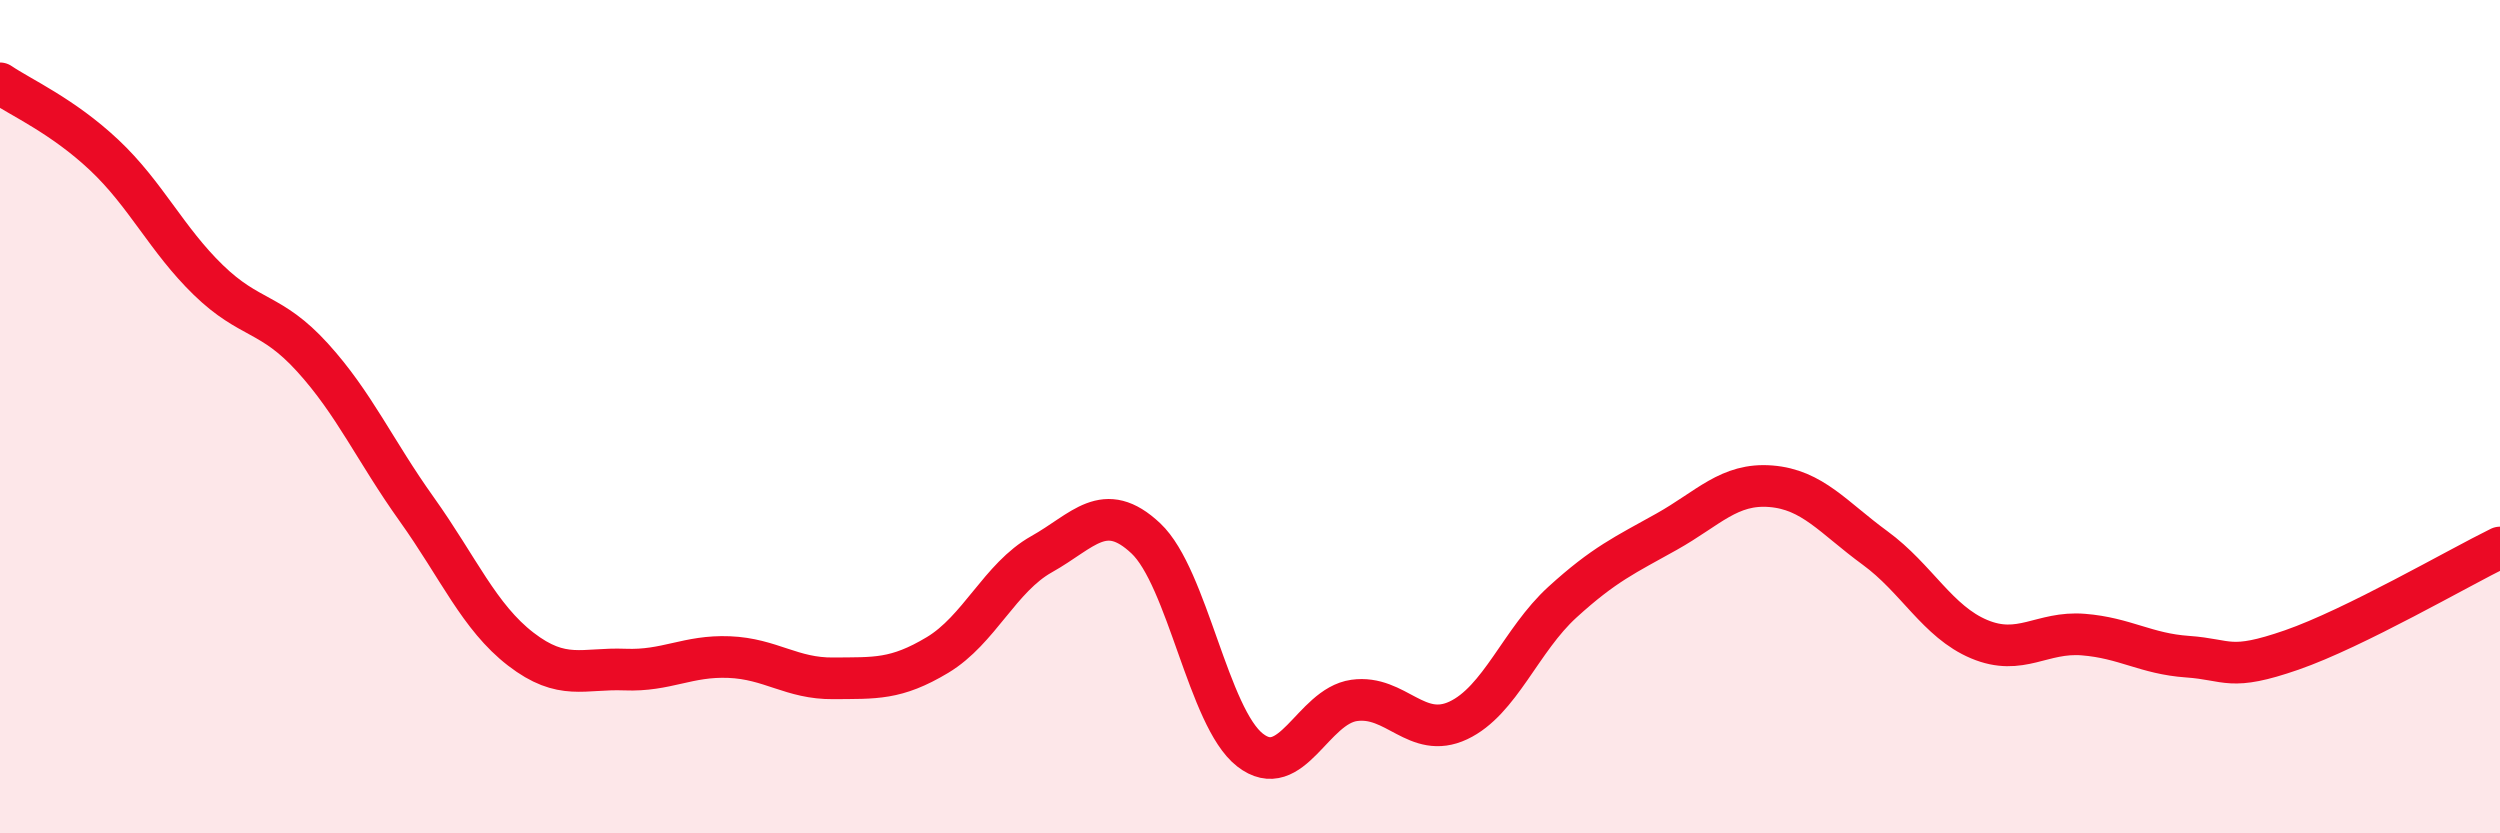 
    <svg width="60" height="20" viewBox="0 0 60 20" xmlns="http://www.w3.org/2000/svg">
      <path
        d="M 0,2 C 0.5,2.34 1.5,2.78 2.5,3.72 C 3.5,4.66 4,5.75 5,6.72 C 6,7.69 6.5,7.48 7.5,8.58 C 8.5,9.68 9,10.82 10,12.22 C 11,13.62 11.5,14.81 12.5,15.58 C 13.5,16.35 14,16.03 15,16.07 C 16,16.11 16.5,15.73 17.5,15.77 C 18.5,15.81 19,16.29 20,16.28 C 21,16.27 21.5,16.32 22.5,15.72 C 23.5,15.12 24,13.86 25,13.3 C 26,12.74 26.5,11.98 27.5,12.92 C 28.5,13.86 29,17.22 30,18 C 31,18.78 31.5,16.95 32.5,16.81 C 33.5,16.67 34,17.76 35,17.29 C 36,16.82 36.5,15.36 37.5,14.45 C 38.5,13.54 39,13.32 40,12.76 C 41,12.2 41.5,11.59 42.5,11.67 C 43.5,11.75 44,12.42 45,13.15 C 46,13.88 46.5,14.92 47.5,15.34 C 48.5,15.76 49,15.15 50,15.23 C 51,15.31 51.5,15.69 52.5,15.76 C 53.5,15.83 53.5,16.12 55,15.6 C 56.5,15.08 59,13.63 60,13.14L60 20L0 20Z"
        fill="#EB0A25"
        opacity="0.1"
        stroke-linecap="round"
        stroke-linejoin="round"
      />
      <path
        d="M 0,2 C 0.5,2.34 1.5,2.78 2.5,3.72 C 3.5,4.66 4,5.75 5,6.72 C 6,7.69 6.5,7.48 7.5,8.58 C 8.5,9.68 9,10.82 10,12.22 C 11,13.62 11.5,14.81 12.5,15.58 C 13.5,16.35 14,16.03 15,16.07 C 16,16.11 16.5,15.73 17.5,15.77 C 18.5,15.81 19,16.29 20,16.28 C 21,16.27 21.5,16.32 22.5,15.72 C 23.5,15.12 24,13.86 25,13.3 C 26,12.74 26.5,11.98 27.5,12.92 C 28.5,13.86 29,17.22 30,18 C 31,18.78 31.5,16.95 32.5,16.81 C 33.5,16.67 34,17.76 35,17.29 C 36,16.82 36.5,15.36 37.5,14.45 C 38.5,13.54 39,13.32 40,12.76 C 41,12.2 41.5,11.59 42.5,11.67 C 43.5,11.75 44,12.42 45,13.15 C 46,13.88 46.5,14.92 47.5,15.34 C 48.5,15.76 49,15.15 50,15.23 C 51,15.31 51.5,15.69 52.5,15.76 C 53.5,15.83 53.5,16.12 55,15.6 C 56.5,15.08 59,13.63 60,13.14"
        stroke="#EB0A25"
        stroke-width="1"
        fill="none"
        stroke-linecap="round"
        stroke-linejoin="round"
      />
    </svg>
  